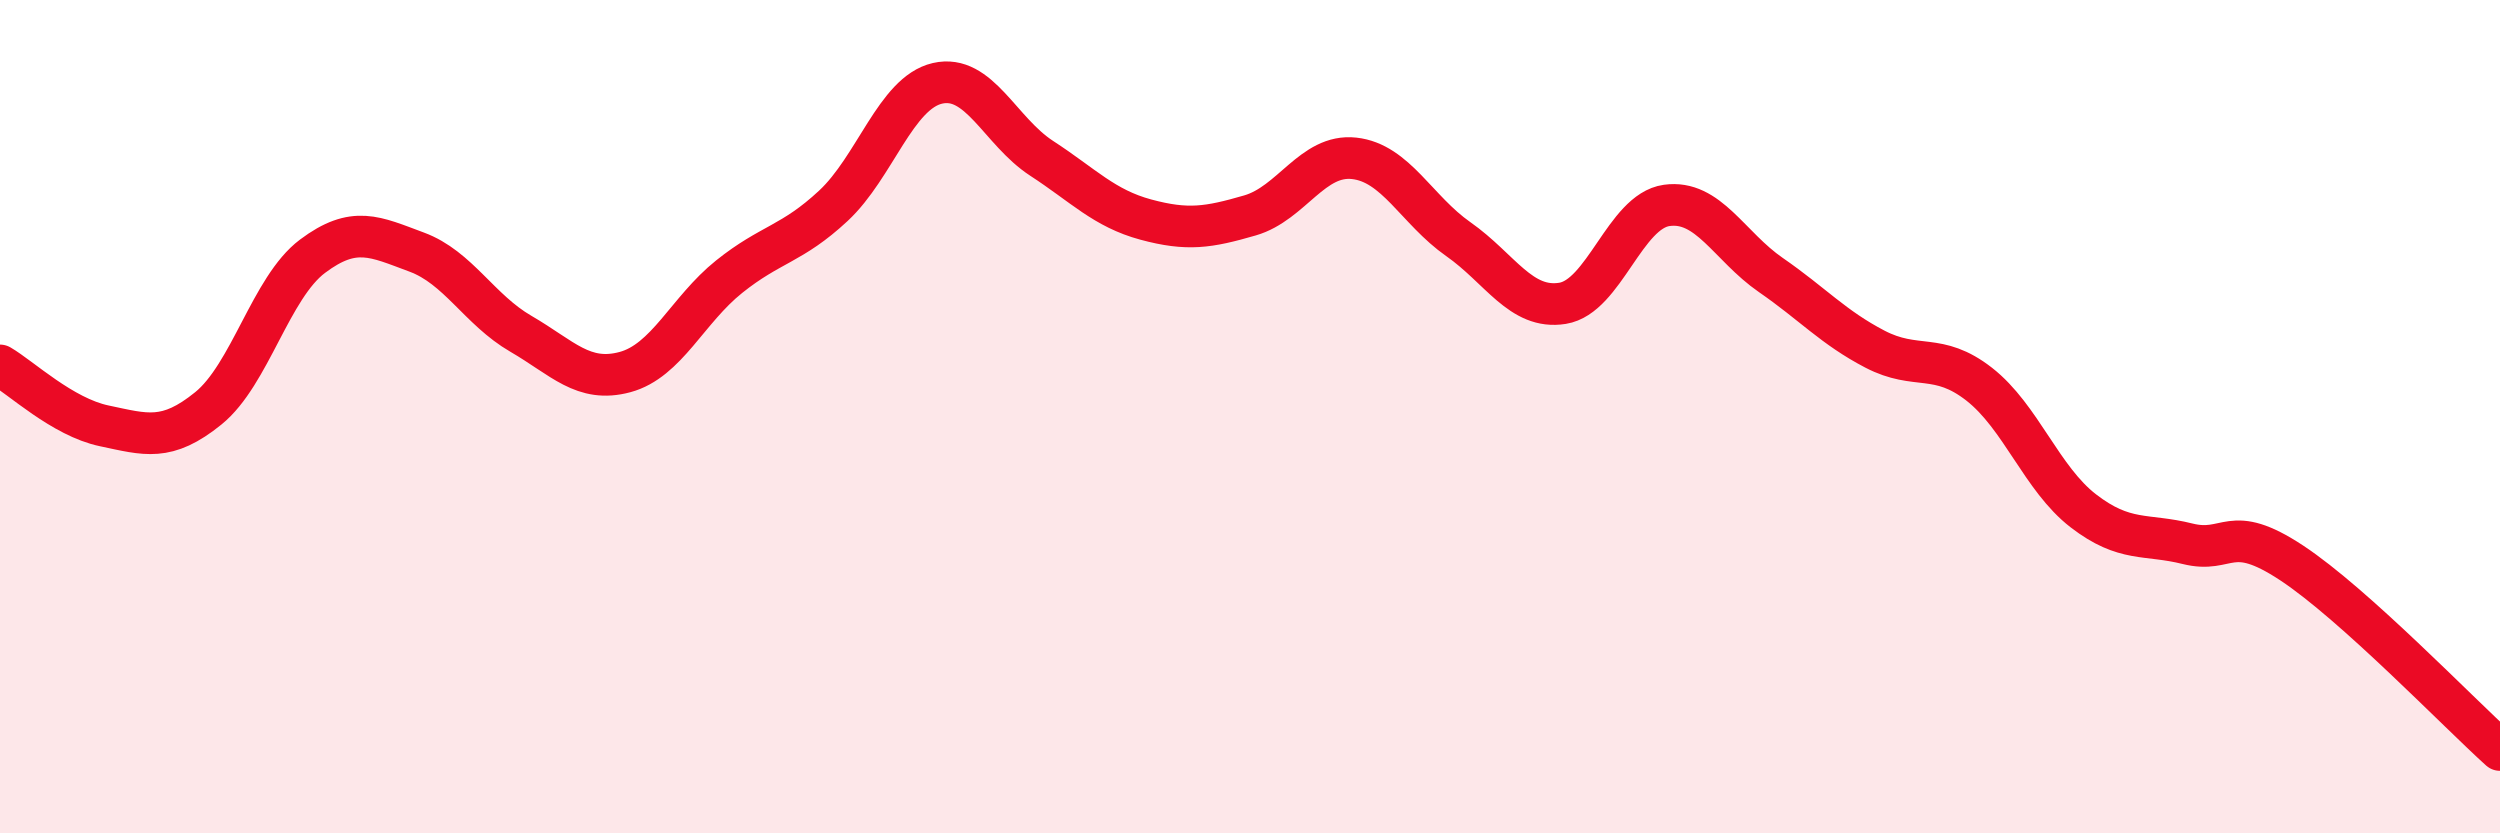 
    <svg width="60" height="20" viewBox="0 0 60 20" xmlns="http://www.w3.org/2000/svg">
      <path
        d="M 0,8.77 C 0.5,9.06 1.5,10.01 2.5,10.22 C 3.5,10.43 4,10.61 5,9.8 C 6,8.99 6.5,6.9 7.5,6.15 C 8.5,5.4 9,5.68 10,6.05 C 11,6.42 11.5,7.43 12.5,8.01 C 13.5,8.59 14,9.2 15,8.93 C 16,8.66 16.5,7.44 17.5,6.64 C 18.5,5.84 19,5.87 20,4.94 C 21,4.01 21.5,2.23 22.5,2 C 23.5,1.77 24,3.15 25,3.8 C 26,4.45 26.5,5 27.5,5.27 C 28.5,5.54 29,5.46 30,5.17 C 31,4.88 31.5,3.69 32.5,3.8 C 33.5,3.91 34,5.04 35,5.74 C 36,6.44 36.5,7.44 37.5,7.28 C 38.5,7.12 39,5.07 40,4.93 C 41,4.79 41.5,5.91 42.5,6.6 C 43.5,7.29 44,7.86 45,8.38 C 46,8.9 46.5,8.44 47.5,9.22 C 48.5,10 49,11.49 50,12.26 C 51,13.03 51.5,12.8 52.5,13.05 C 53.5,13.3 53.5,12.52 55,13.51 C 56.5,14.5 59,17.1 60,18L60 20L0 20Z"
        fill="#EB0A25"
        opacity="0.1"
        stroke-linecap="round"
        stroke-linejoin="round"
      />
      <path
        d="M 0,8.77 C 0.5,9.06 1.5,10.01 2.5,10.22 C 3.5,10.43 4,10.61 5,9.8 C 6,8.99 6.5,6.9 7.5,6.15 C 8.5,5.4 9,5.68 10,6.05 C 11,6.42 11.5,7.43 12.5,8.01 C 13.5,8.59 14,9.2 15,8.93 C 16,8.66 16.5,7.44 17.5,6.64 C 18.5,5.84 19,5.87 20,4.94 C 21,4.01 21.5,2.23 22.5,2 C 23.5,1.77 24,3.15 25,3.8 C 26,4.45 26.5,5 27.5,5.27 C 28.5,5.54 29,5.46 30,5.17 C 31,4.88 31.5,3.69 32.5,3.8 C 33.5,3.91 34,5.04 35,5.74 C 36,6.44 36.5,7.44 37.5,7.28 C 38.5,7.12 39,5.07 40,4.93 C 41,4.79 41.5,5.91 42.5,6.6 C 43.5,7.29 44,7.86 45,8.38 C 46,8.9 46.5,8.44 47.5,9.22 C 48.5,10 49,11.49 50,12.26 C 51,13.03 51.5,12.8 52.5,13.05 C 53.5,13.3 53.5,12.52 55,13.51 C 56.5,14.5 59,17.1 60,18"
        stroke="#EB0A25"
        stroke-width="1"
        fill="none"
        stroke-linecap="round"
        stroke-linejoin="round"
      />
    </svg>
  